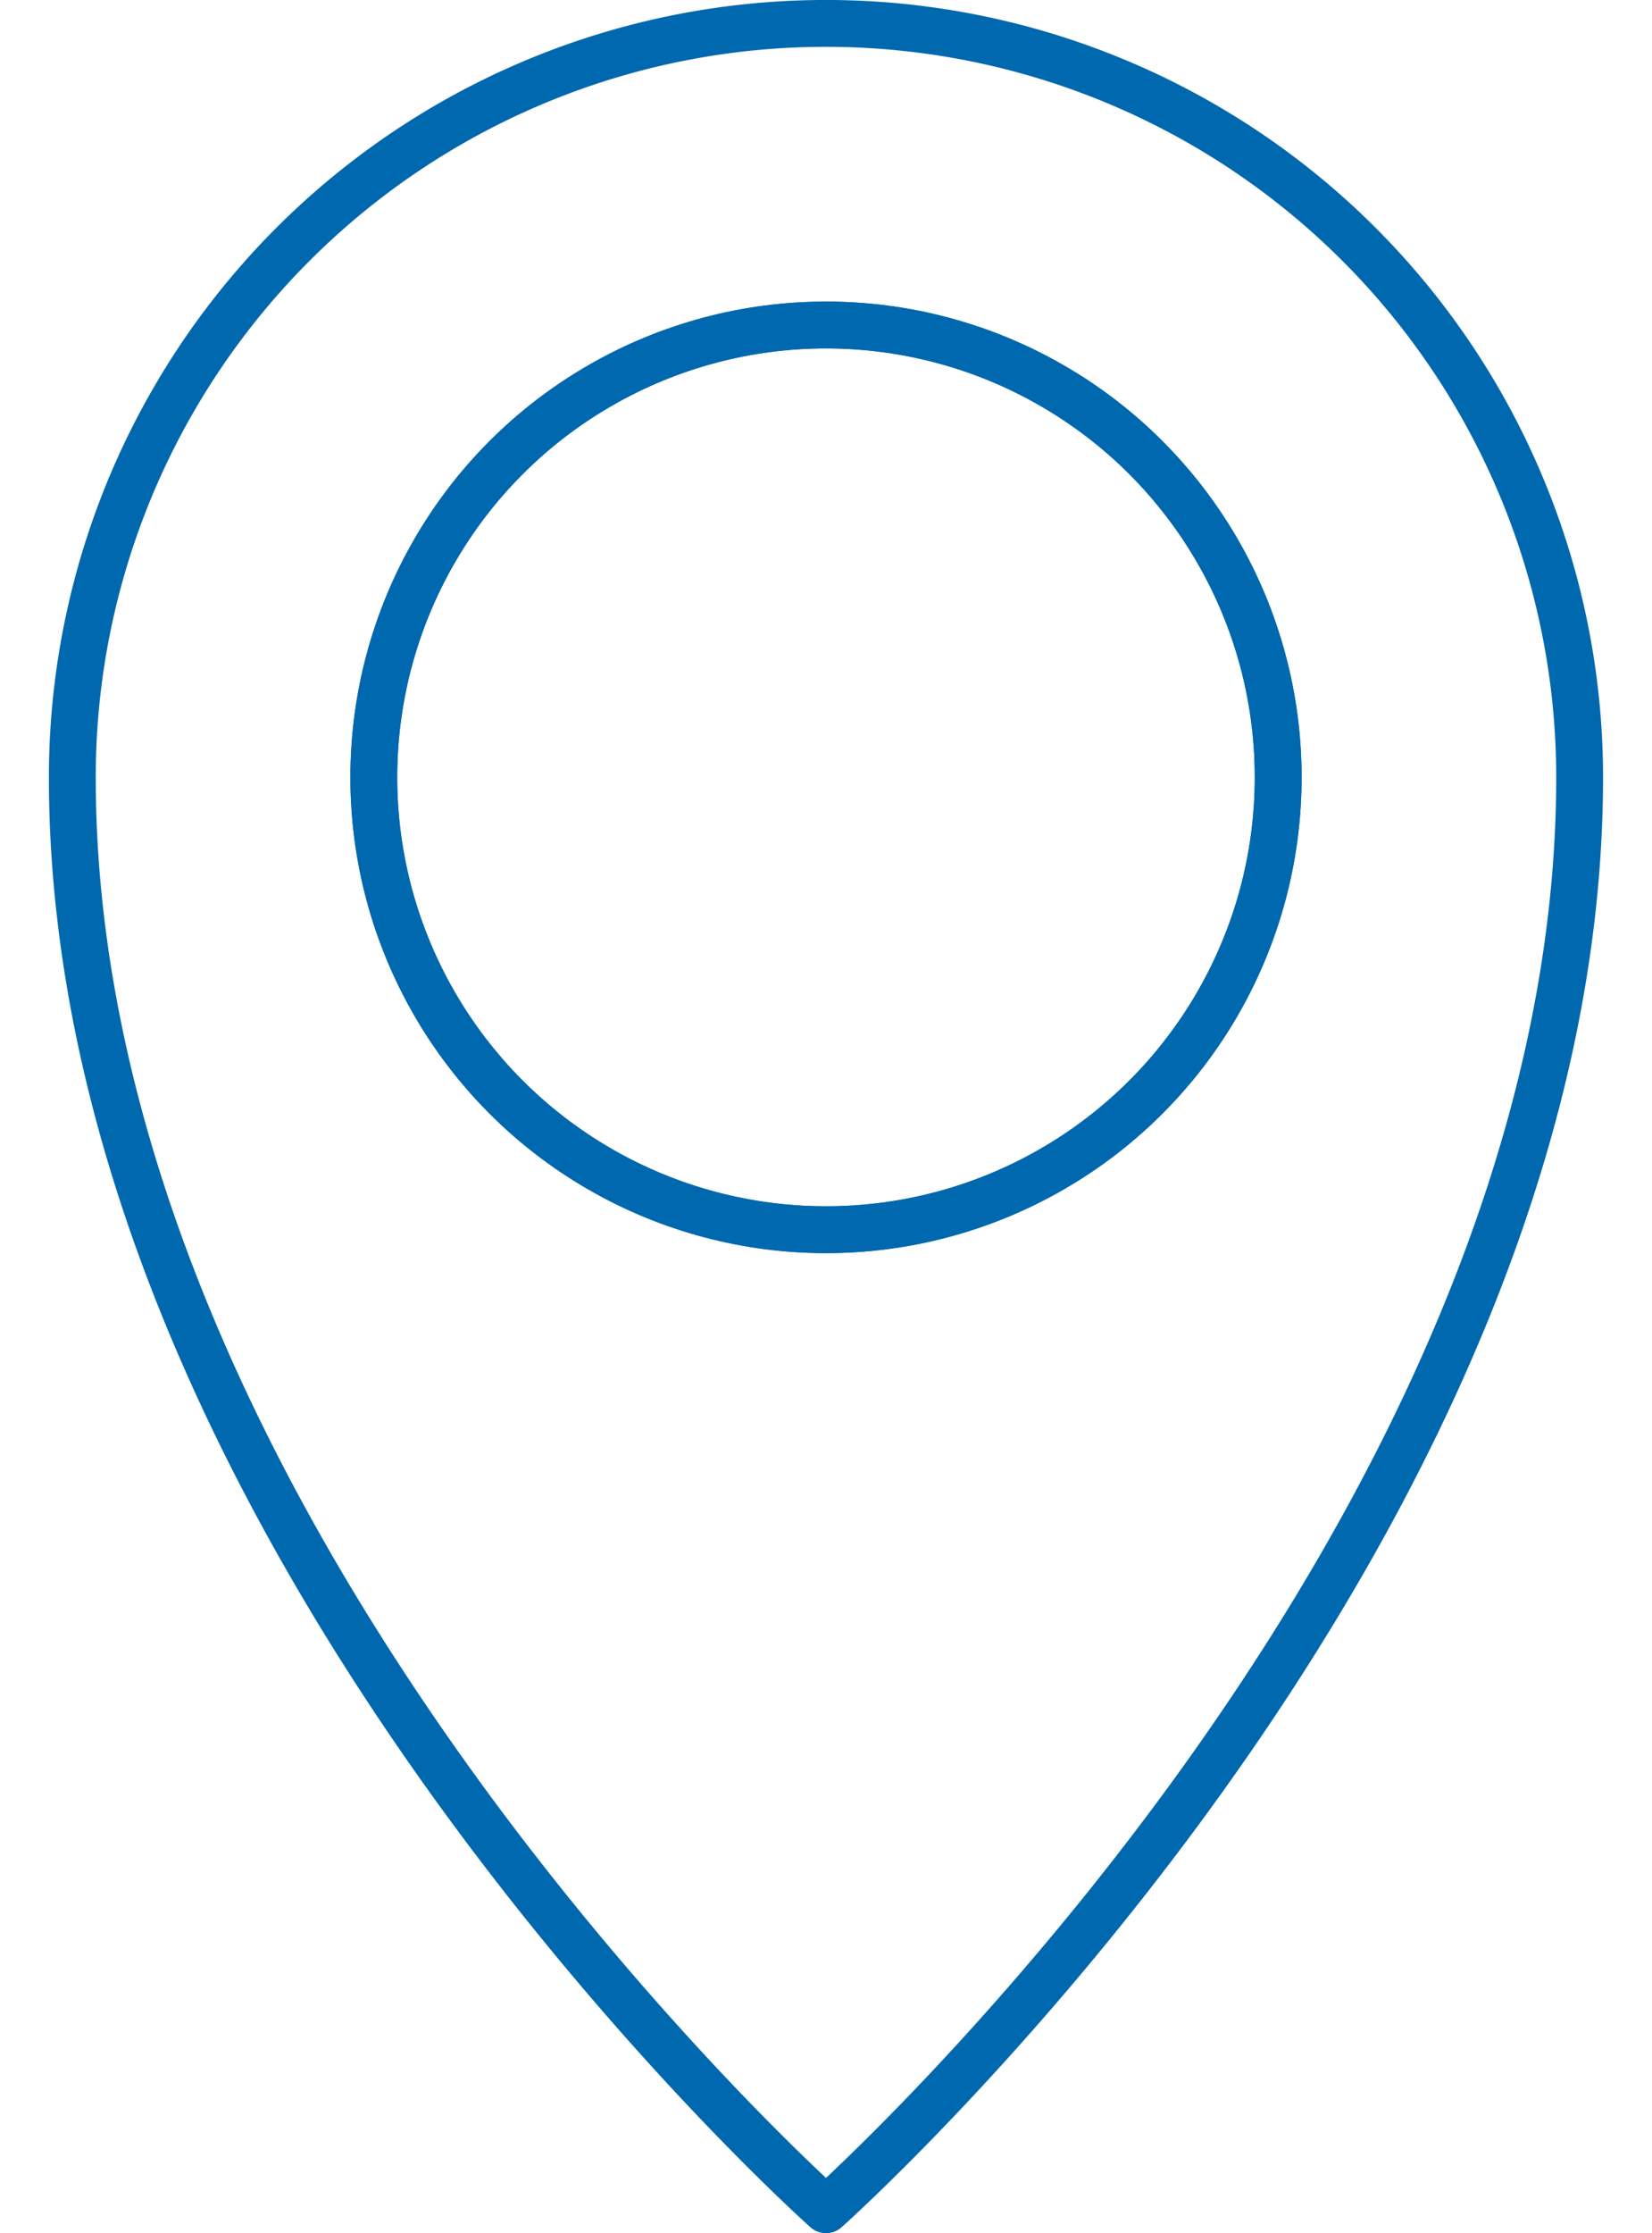<svg xmlns="http://www.w3.org/2000/svg" width="37px" height="50px" viewBox="0 0 32.156 46.19"><defs><style>.a{fill:none;stroke:#0068ae;stroke-linecap:round;stroke-linejoin:round;stroke-width:0.969px;}</style></defs><circle class="a" cx="16.078" cy="16.078" r="9.356"/><circle class="a" cx="16.078" cy="16.078" r="9.356"/><path class="a" d="M16.078.484a15.593,15.593,0,0,1,15.593,15.593c0,15.756-15.593,29.627-15.593,29.627S.484,31.834.484,16.078A15.593,15.593,0,0,1,16.078.484Z"/></svg>